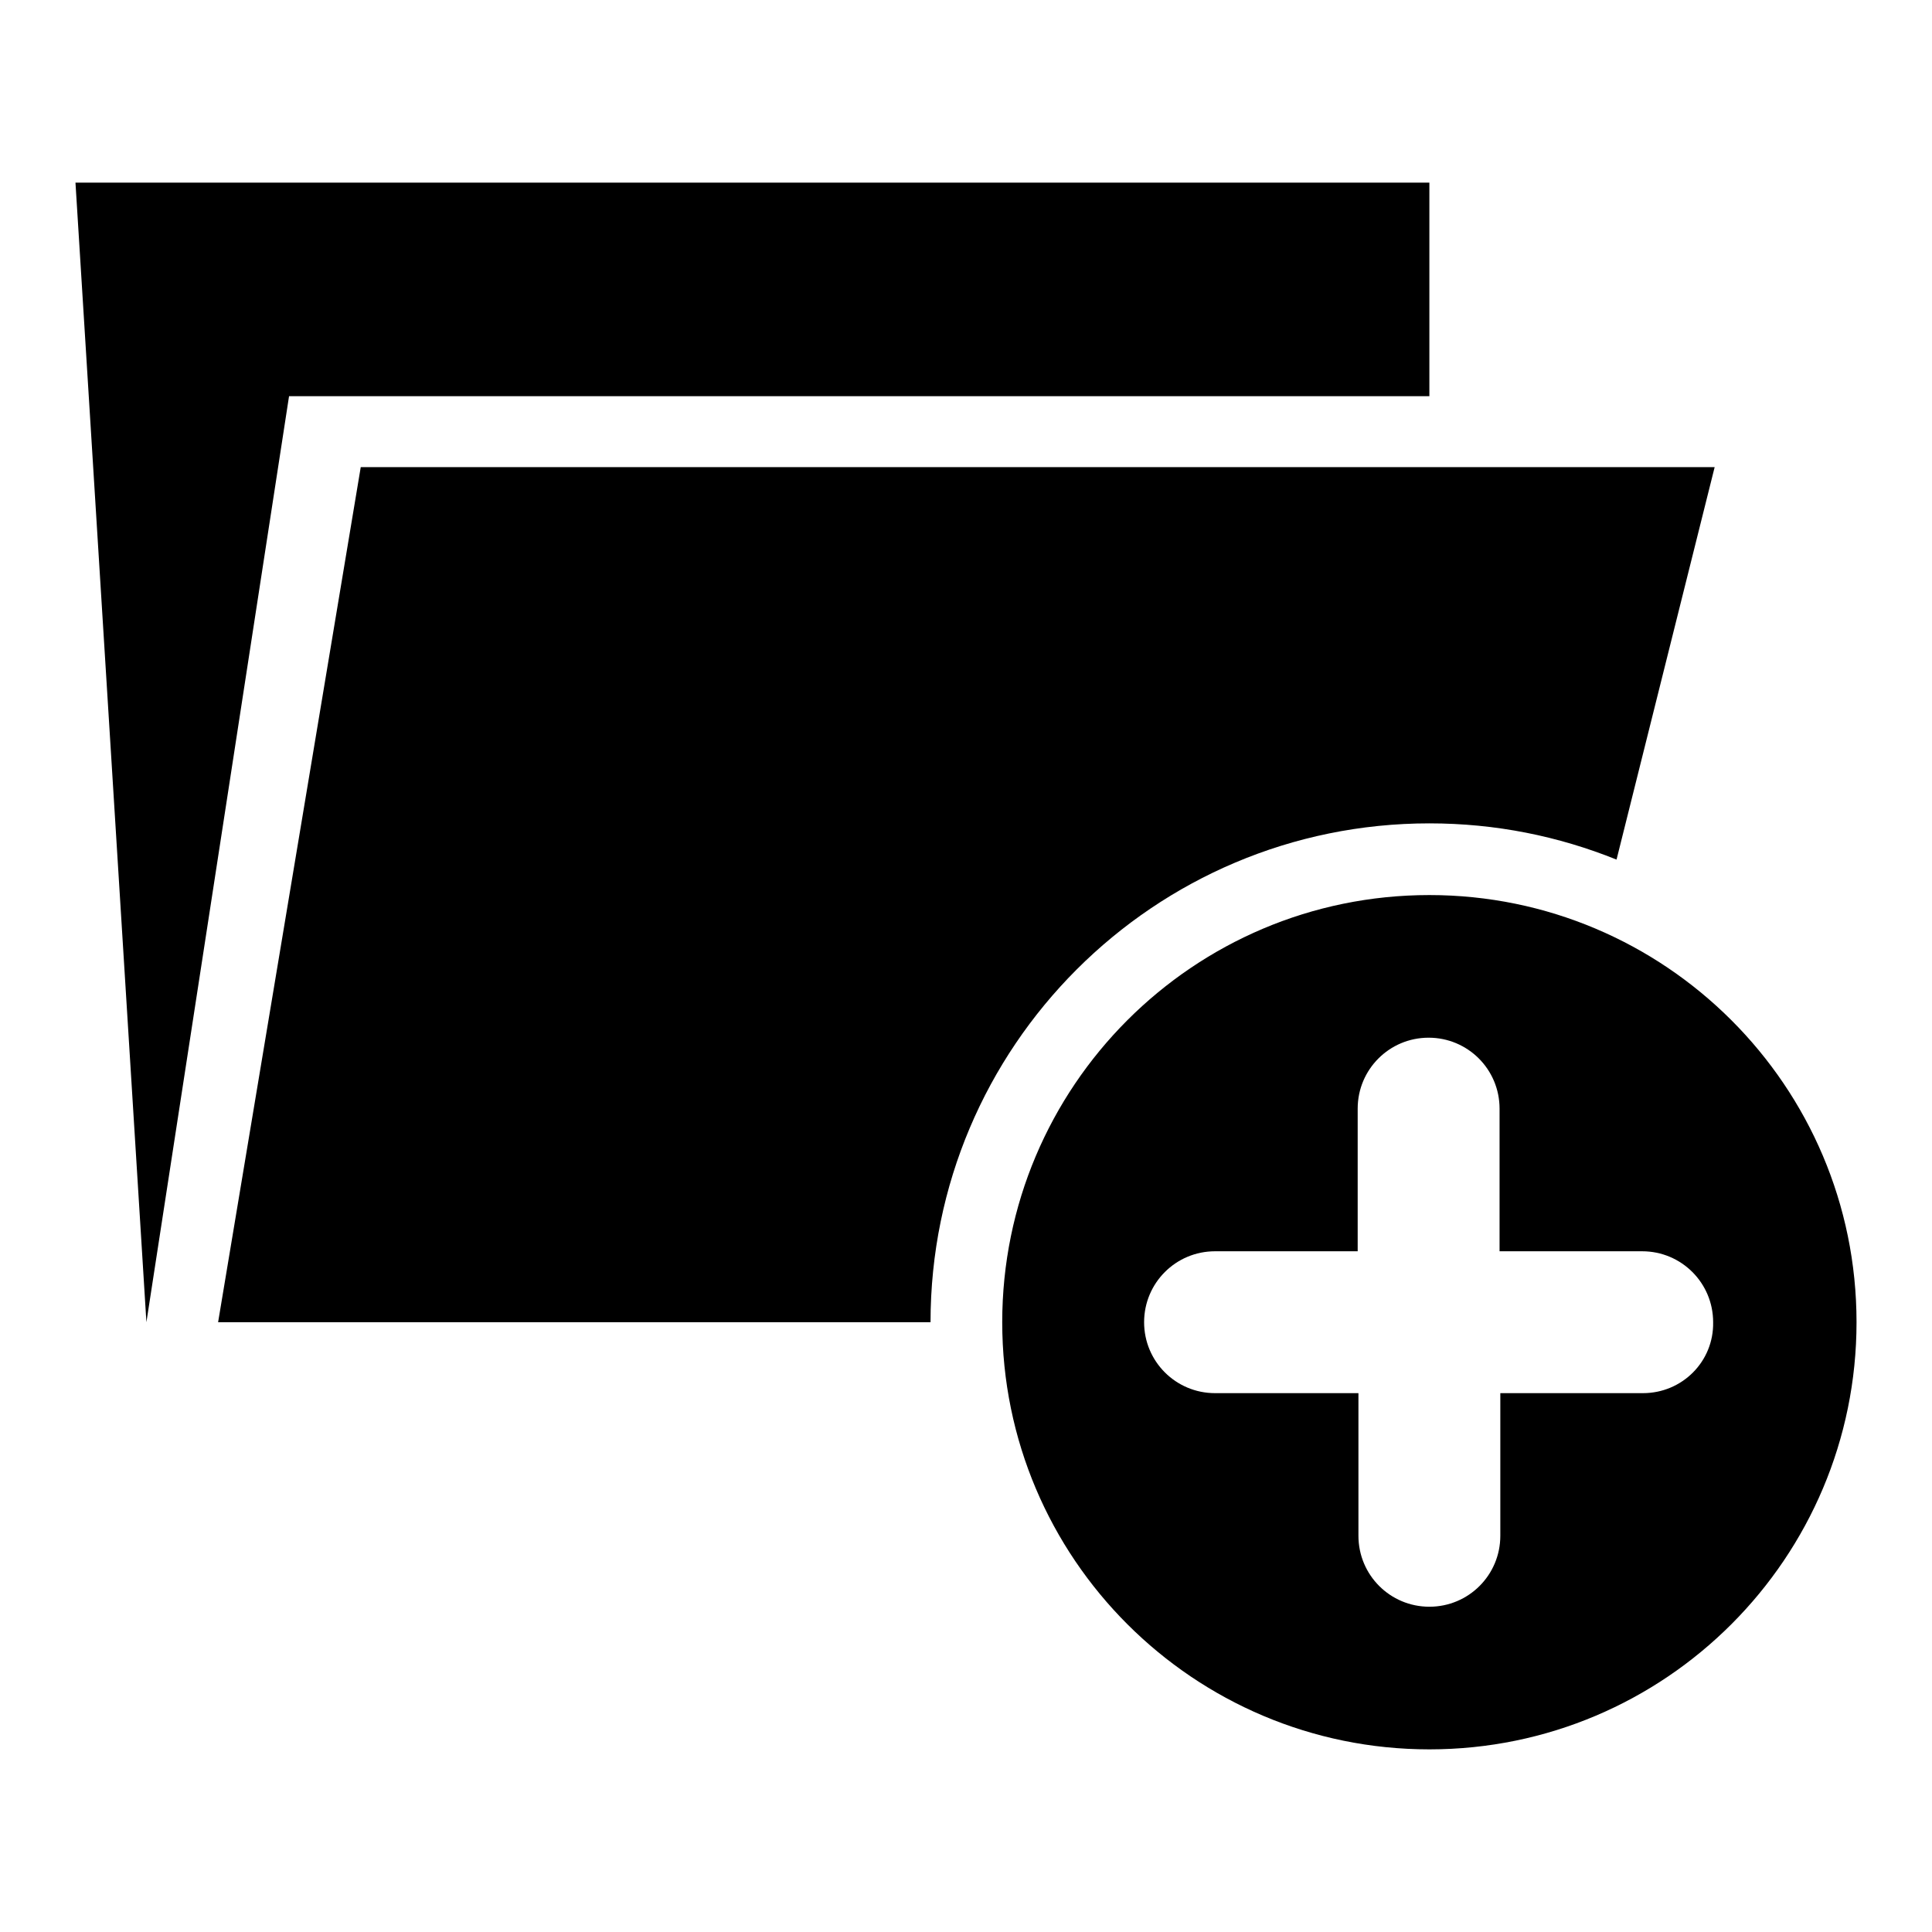 <?xml version="1.0" encoding="utf-8"?>
<!-- Svg Vector Icons : http://www.onlinewebfonts.com/icon -->
<!DOCTYPE svg PUBLIC "-//W3C//DTD SVG 1.1//EN" "http://www.w3.org/Graphics/SVG/1.1/DTD/svg11.dtd">
<svg version="1.1" xmlns="http://www.w3.org/2000/svg" xmlns:xlink="http://www.w3.org/1999/xlink" x="0px" y="0px" viewBox="0 0 256 256" enable-background="new 0 0 256 256" xml:space="preserve">
<g><g><path fill="#000000" d="M189.4,52.5V24.2H10l9.4,151L38.3,52.5H189.4z M189.4,118.6c-31.3,0-56.6,25.4-56.6,56.6c0,31.3,25.4,56.6,56.6,56.6c31.3,0,56.6-25.4,56.6-56.6C246,143.9,220.6,118.6,189.4,118.6z M217.7,184.6h-18.9v18.9c0,5.2-4.2,9.4-9.4,9.4c-5.2,0-9.4-4.2-9.4-9.4v-18.9H161c-5.2,0-9.4-4.2-9.4-9.4c0-5.2,4.2-9.4,9.4-9.4h18.9v-18.9c0-5.2,4.2-9.4,9.4-9.4c5.2,0,9.4,4.2,9.4,9.4v18.9h18.9c5.2,0,9.4,4.2,9.4,9.4C227.1,180.4,222.9,184.6,217.7,184.6z M189.4,109.1c8.8,0,17.1,1.7,24.8,4.8l13-52H47.8L28.9,175.2h94.4C123.3,138.7,152.9,109.1,189.4,109.1z"/></g></g>
</svg>